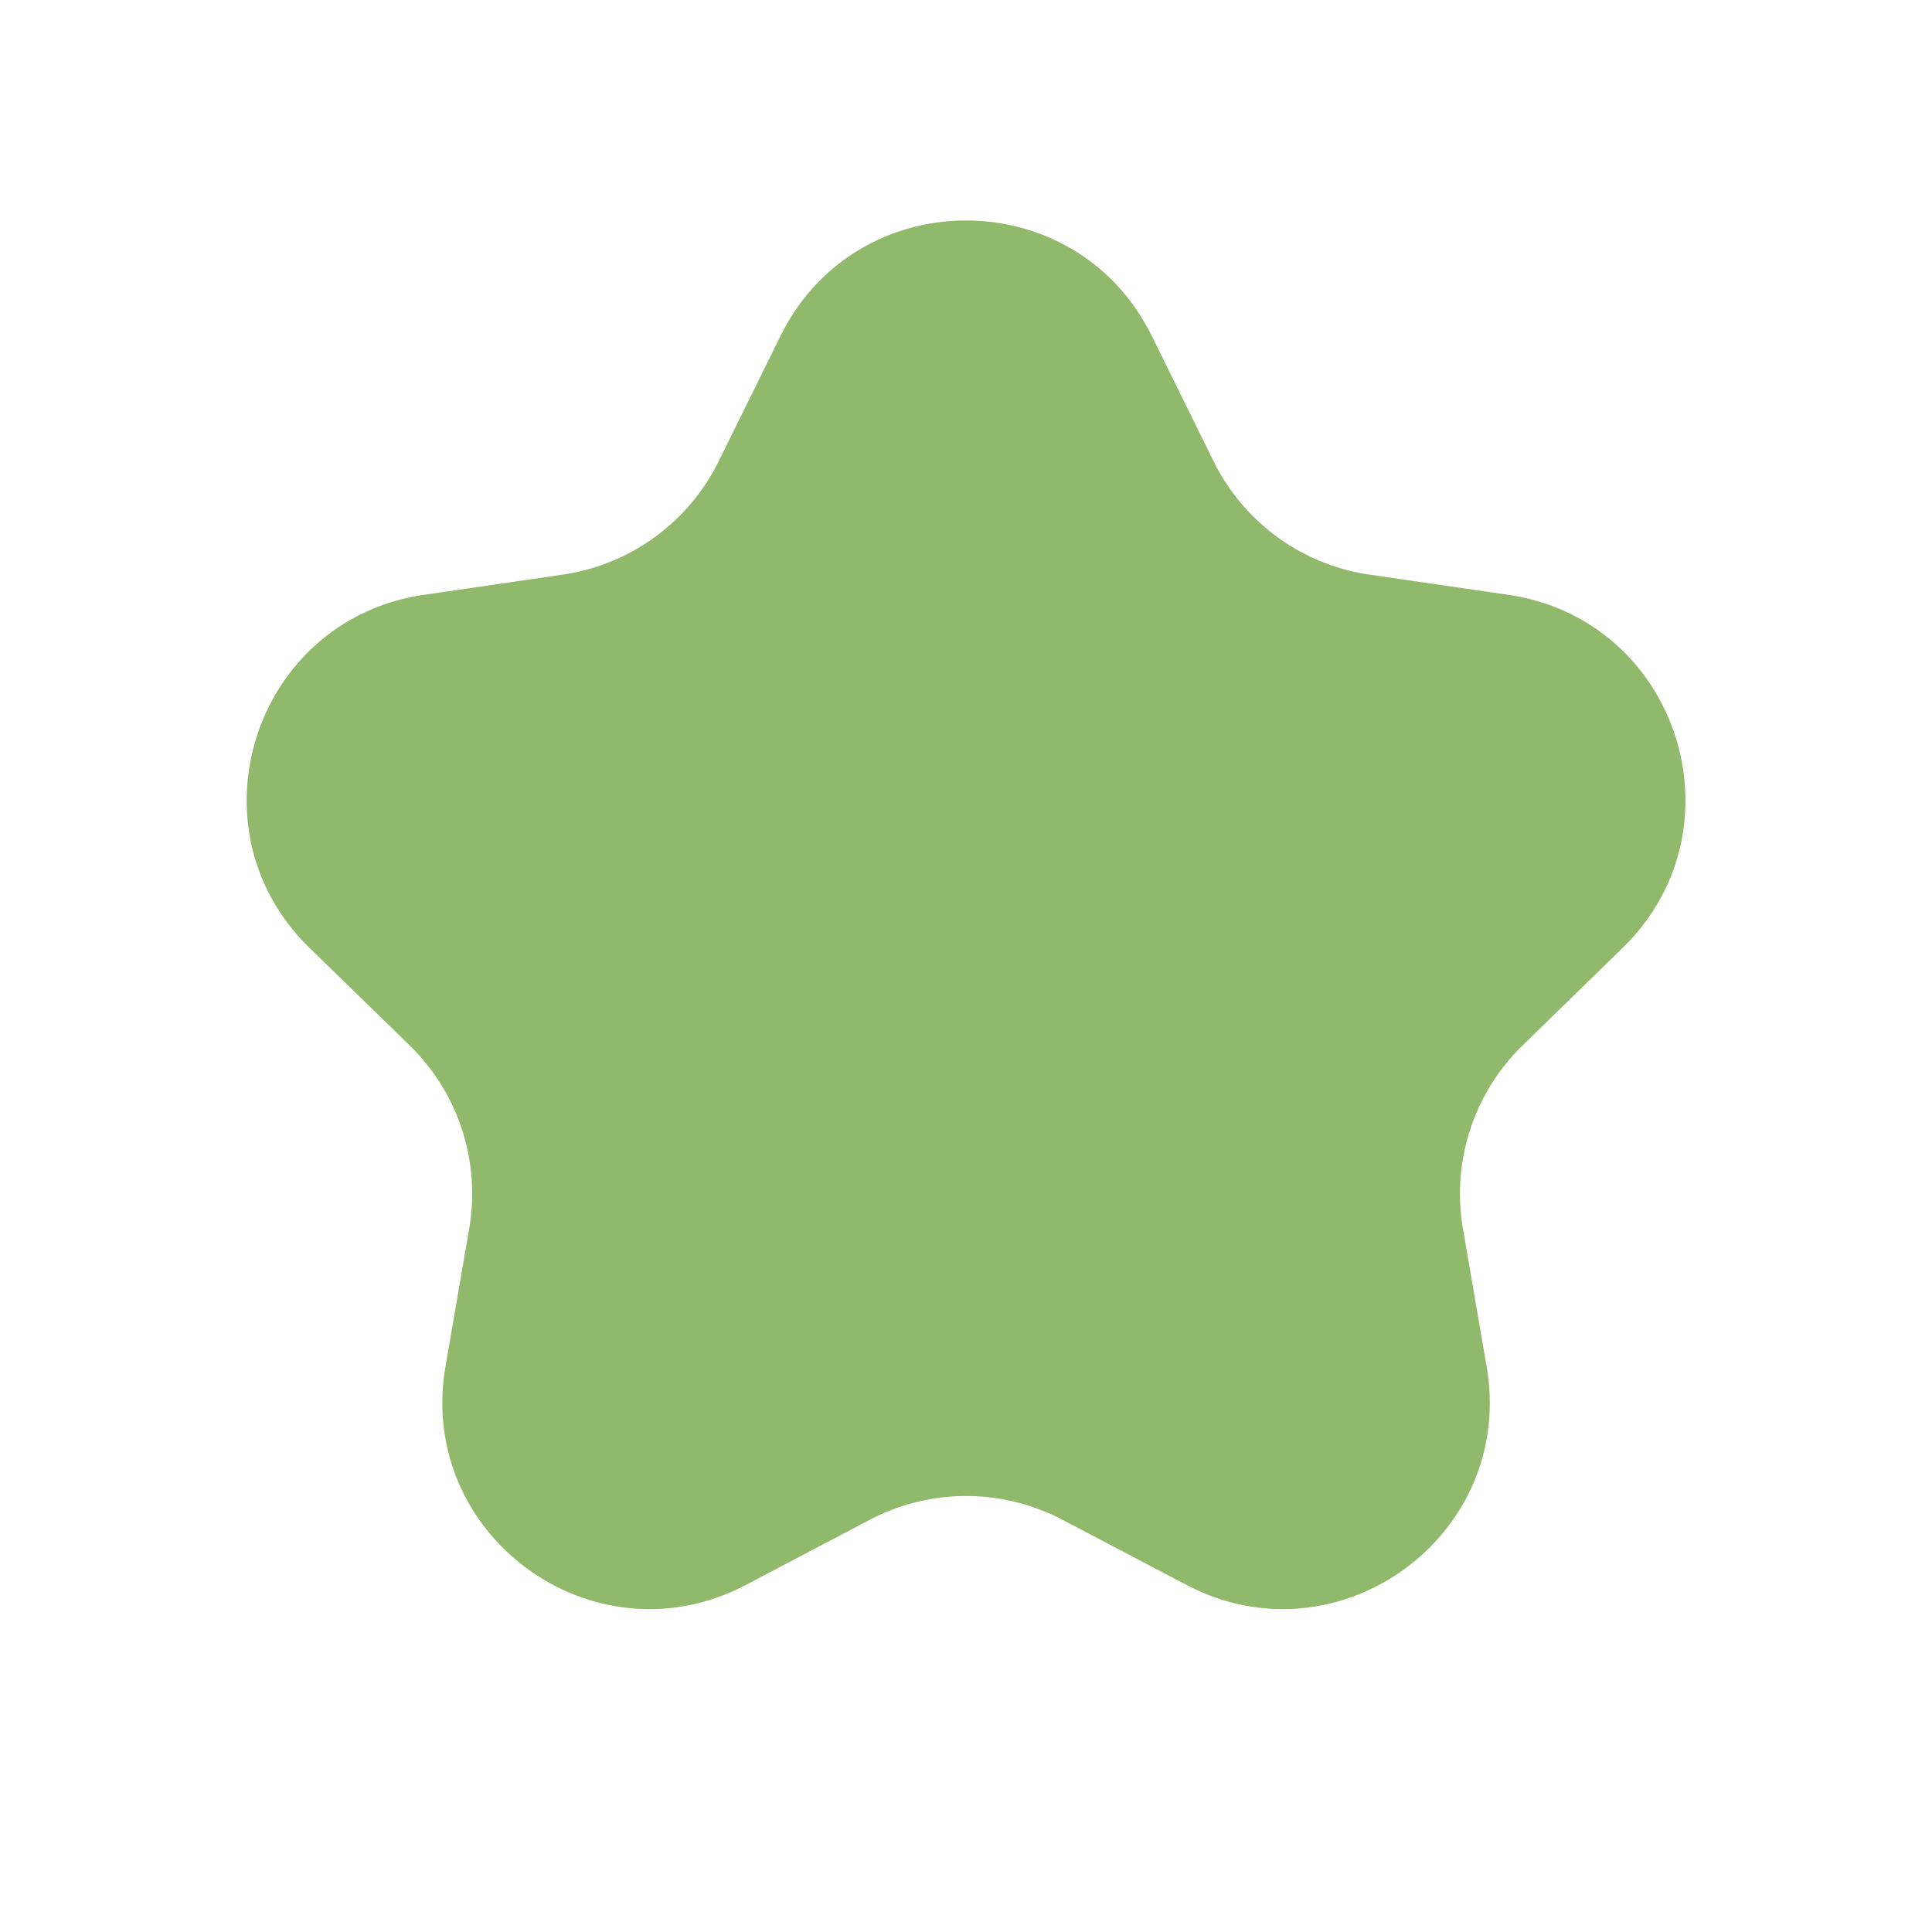 <svg xmlns="http://www.w3.org/2000/svg" fill="none" viewBox="0 0 14 14"><g clip-path="url(#a)"><path fill="#90B96C" d="M5.656 2.434c.55-1.115 2.14-1.115 2.69 0l.449.91a1.5 1.5 0 0 0 1.129.82l1.004.146c1.23.178 1.721 1.69.831 2.558l-.726.708a1.5 1.5 0 0 0-.432 1.328l.172 1c.21 1.225-1.076 2.16-2.177 1.58l-.897-.471a1.5 1.5 0 0 0-1.396 0l-.898.472c-1.1.578-2.387-.356-2.177-1.582l.172-1a1.5 1.5 0 0 0-.431-1.327l-.727-.708c-.89-.868-.399-2.38.832-2.558l1.003-.146a1.5 1.5 0 0 0 1.13-.82l.449-.91Z"/></g><defs><clipPath id="a"><path fill="#fff" d="M0 0h14v14H0z"/></clipPath></defs></svg>